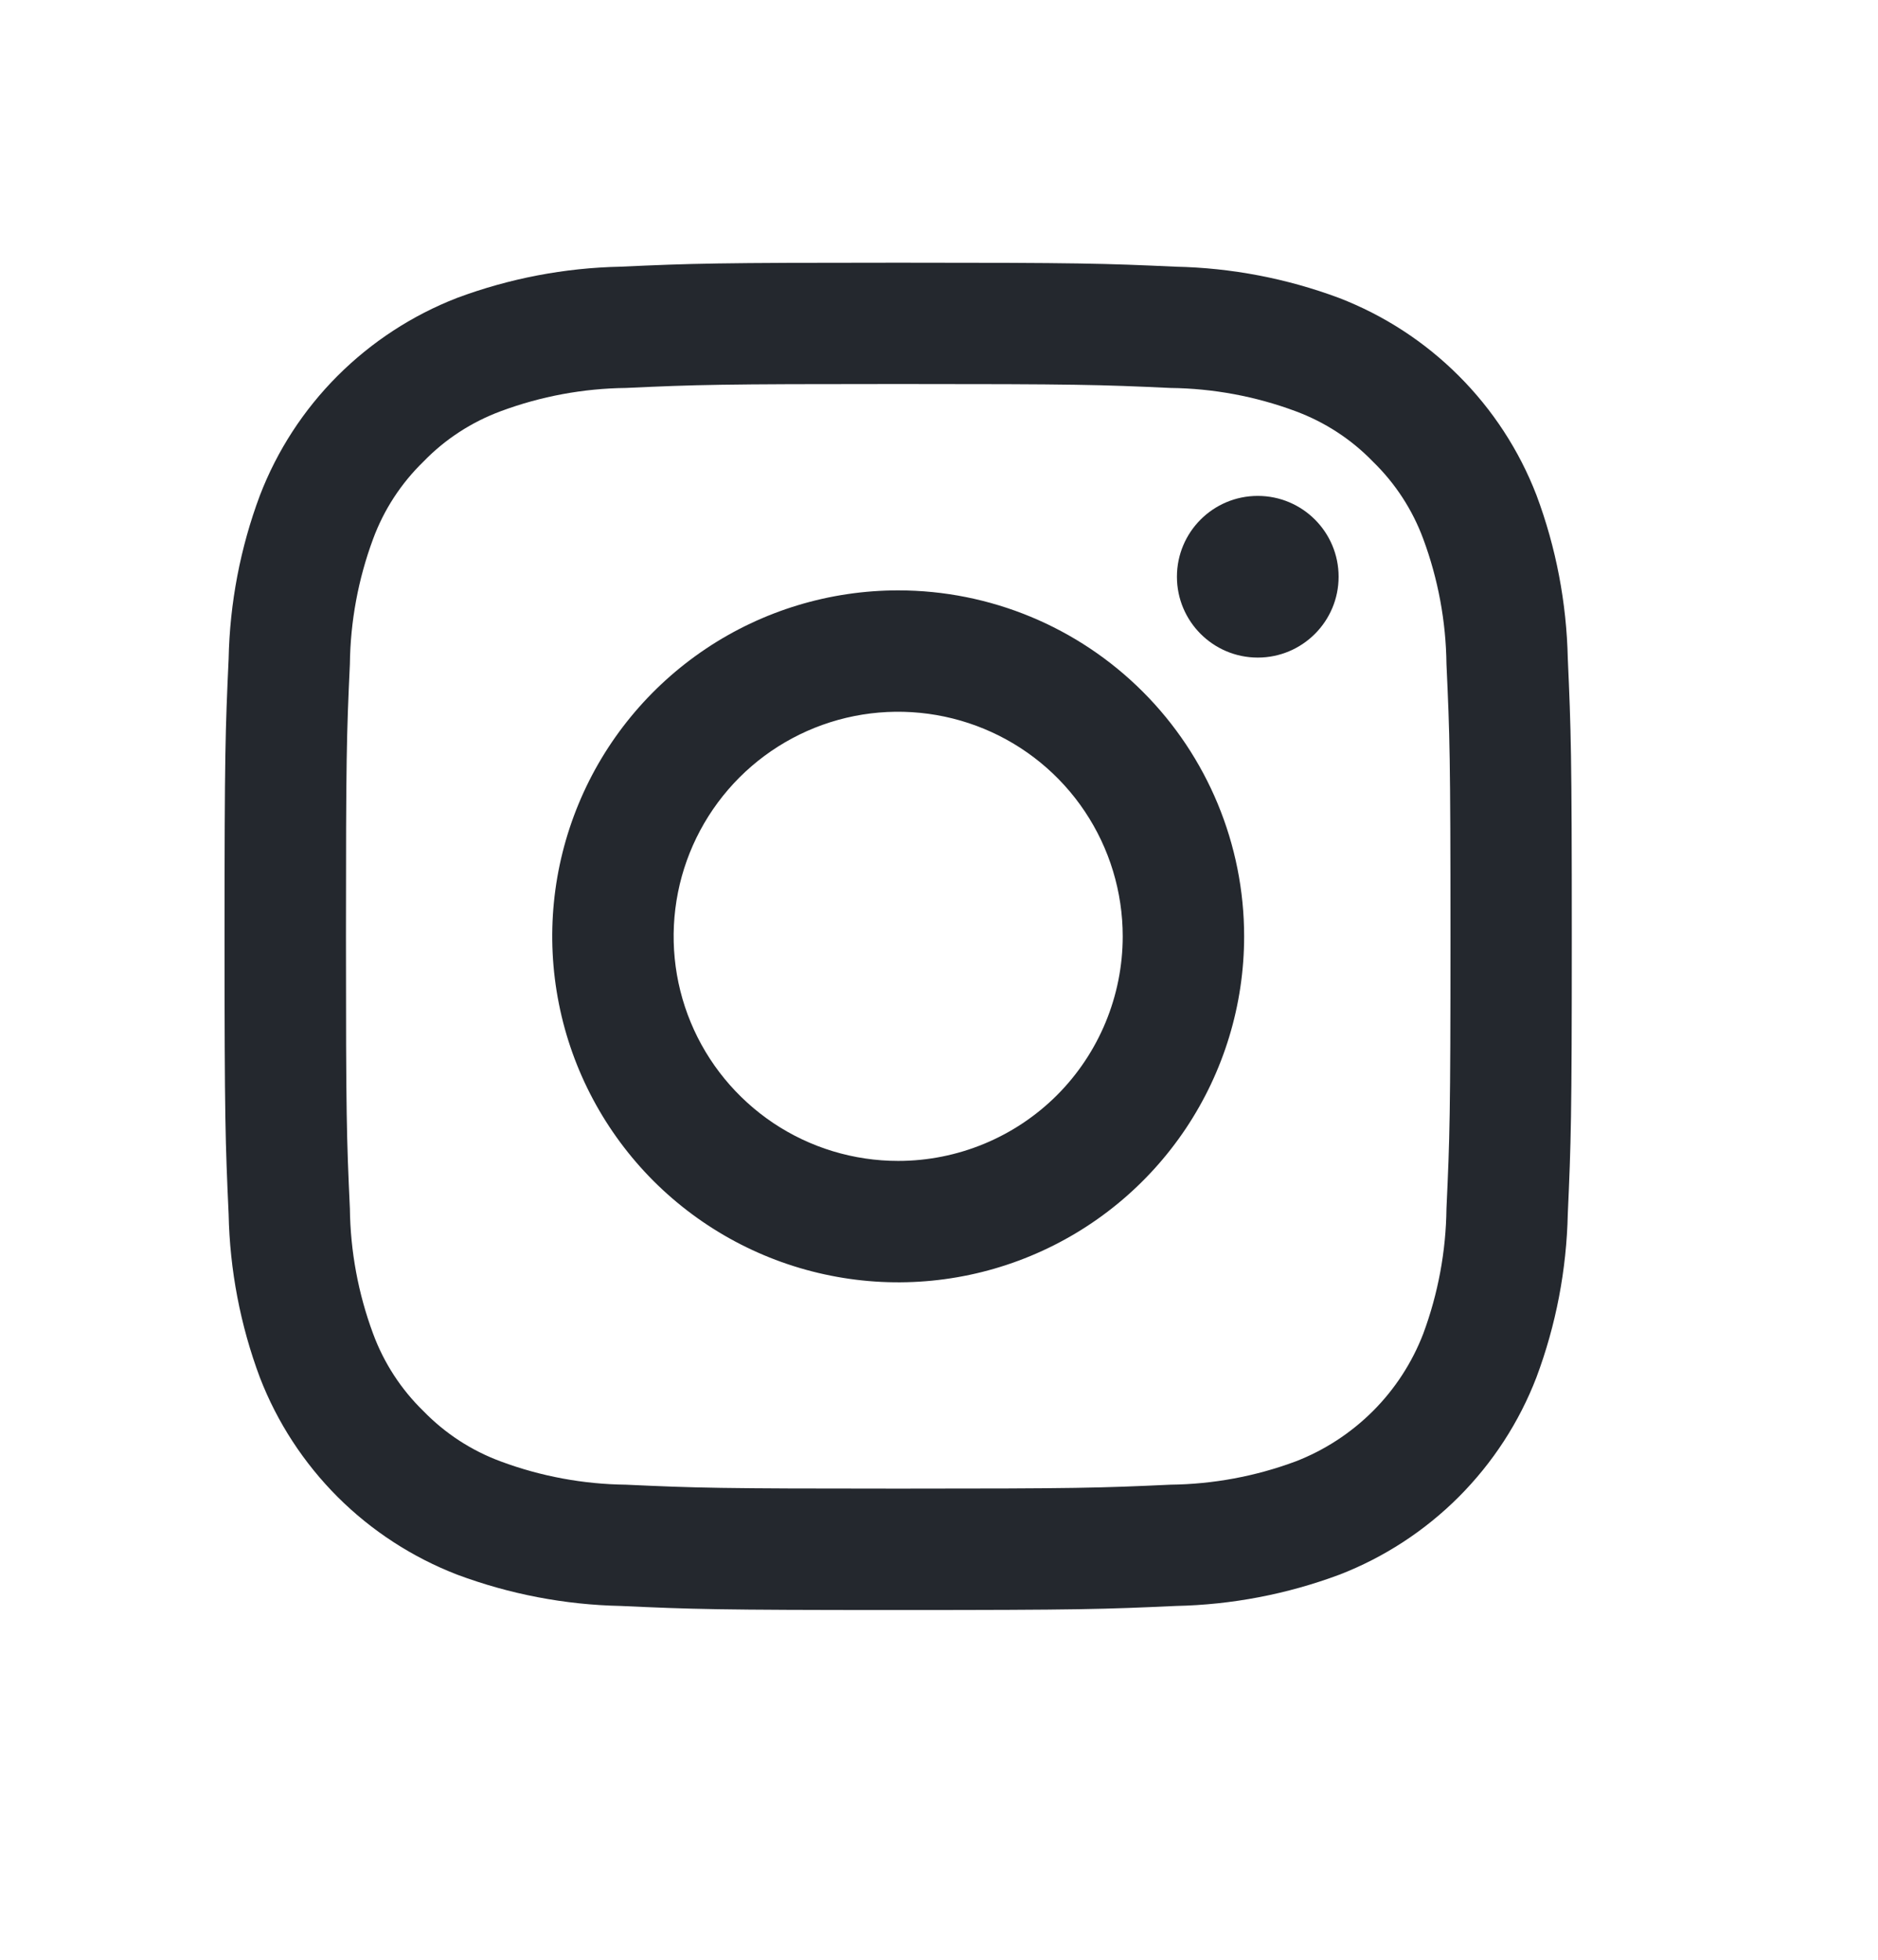 <?xml version="1.0" encoding="UTF-8"?> <svg xmlns="http://www.w3.org/2000/svg" width="23" height="24" viewBox="0 0 23 24" fill="none"> <path d="M11 4.703C13.203 4.703 13.464 4.711 14.334 4.751C14.857 4.757 15.375 4.853 15.865 5.035C16.224 5.168 16.548 5.378 16.814 5.653C17.088 5.919 17.299 6.243 17.431 6.601C17.613 7.092 17.709 7.61 17.715 8.133C17.755 9.003 17.764 9.264 17.764 11.467C17.764 13.669 17.755 13.93 17.715 14.8C17.709 15.323 17.613 15.841 17.431 16.332C17.294 16.688 17.084 17.011 16.814 17.281C16.544 17.55 16.221 17.761 15.865 17.898C15.375 18.08 14.857 18.176 14.334 18.182C13.464 18.222 13.203 18.23 11 18.23C8.797 18.23 8.536 18.222 7.666 18.182C7.143 18.176 6.625 18.08 6.135 17.898C5.776 17.766 5.452 17.555 5.186 17.281C4.912 17.015 4.701 16.69 4.569 16.332C4.387 15.841 4.291 15.323 4.285 14.8C4.245 13.93 4.237 13.669 4.237 11.467C4.237 9.264 4.245 9.003 4.285 8.133C4.291 7.61 4.387 7.092 4.569 6.601C4.701 6.243 4.912 5.919 5.186 5.653C5.452 5.378 5.776 5.168 6.135 5.035C6.625 4.853 7.143 4.757 7.666 4.751C8.536 4.711 8.797 4.703 11 4.703ZM11 3.217C8.76 3.217 8.479 3.226 7.599 3.266C6.914 3.28 6.237 3.41 5.596 3.649C5.048 3.862 4.55 4.187 4.134 4.603C3.718 5.019 3.394 5.518 3.183 6.067C2.943 6.708 2.814 7.385 2.8 8.069C2.76 8.945 2.75 9.226 2.75 11.467C2.75 13.707 2.76 13.988 2.8 14.868C2.814 15.552 2.943 16.229 3.183 16.87C3.395 17.419 3.72 17.917 4.136 18.333C4.552 18.748 5.051 19.072 5.6 19.284C6.241 19.523 6.918 19.653 7.603 19.667C8.479 19.707 8.76 19.717 11 19.717C13.24 19.717 13.521 19.707 14.401 19.667C15.086 19.653 15.763 19.523 16.404 19.284C16.952 19.072 17.45 18.747 17.866 18.331C18.282 17.914 18.606 17.416 18.817 16.867C19.057 16.226 19.186 15.549 19.201 14.864C19.24 13.988 19.25 13.707 19.25 11.467C19.25 9.226 19.24 8.945 19.201 8.065C19.186 7.381 19.057 6.704 18.817 6.063C18.605 5.514 18.28 5.016 17.864 4.601C17.448 4.185 16.949 3.861 16.4 3.649C15.759 3.41 15.082 3.28 14.398 3.266C13.521 3.226 13.24 3.217 11 3.217Z" fill="#24282E"></path> <path d="M11 7.23C10.162 7.23 9.343 7.478 8.646 7.944C7.95 8.41 7.406 9.071 7.086 9.845C6.765 10.62 6.681 11.471 6.845 12.293C7.008 13.115 7.412 13.87 8.004 14.463C8.597 15.055 9.352 15.459 10.174 15.622C10.995 15.786 11.847 15.702 12.621 15.381C13.396 15.06 14.057 14.517 14.523 13.82C14.988 13.124 15.237 12.305 15.237 11.467C15.237 10.343 14.79 9.265 13.996 8.471C13.201 7.676 12.124 7.23 11 7.23ZM11 14.217C10.456 14.217 9.924 14.056 9.472 13.754C9.02 13.451 8.667 13.022 8.459 12.519C8.251 12.017 8.197 11.464 8.303 10.93C8.409 10.397 8.671 9.907 9.055 9.522C9.44 9.137 9.93 8.875 10.463 8.769C10.997 8.663 11.55 8.718 12.053 8.926C12.555 9.134 12.985 9.486 13.287 9.939C13.589 10.391 13.75 10.923 13.75 11.467C13.75 12.196 13.46 12.896 12.945 13.412C12.429 13.927 11.729 14.217 11 14.217Z" fill="#24282E"></path> <path d="M15.404 8.053C15.951 8.053 16.394 7.609 16.394 7.063C16.394 6.516 15.951 6.073 15.404 6.073C14.857 6.073 14.414 6.516 14.414 7.063C14.414 7.609 14.857 8.053 15.404 8.053Z" fill="#24282E"></path> </svg> 